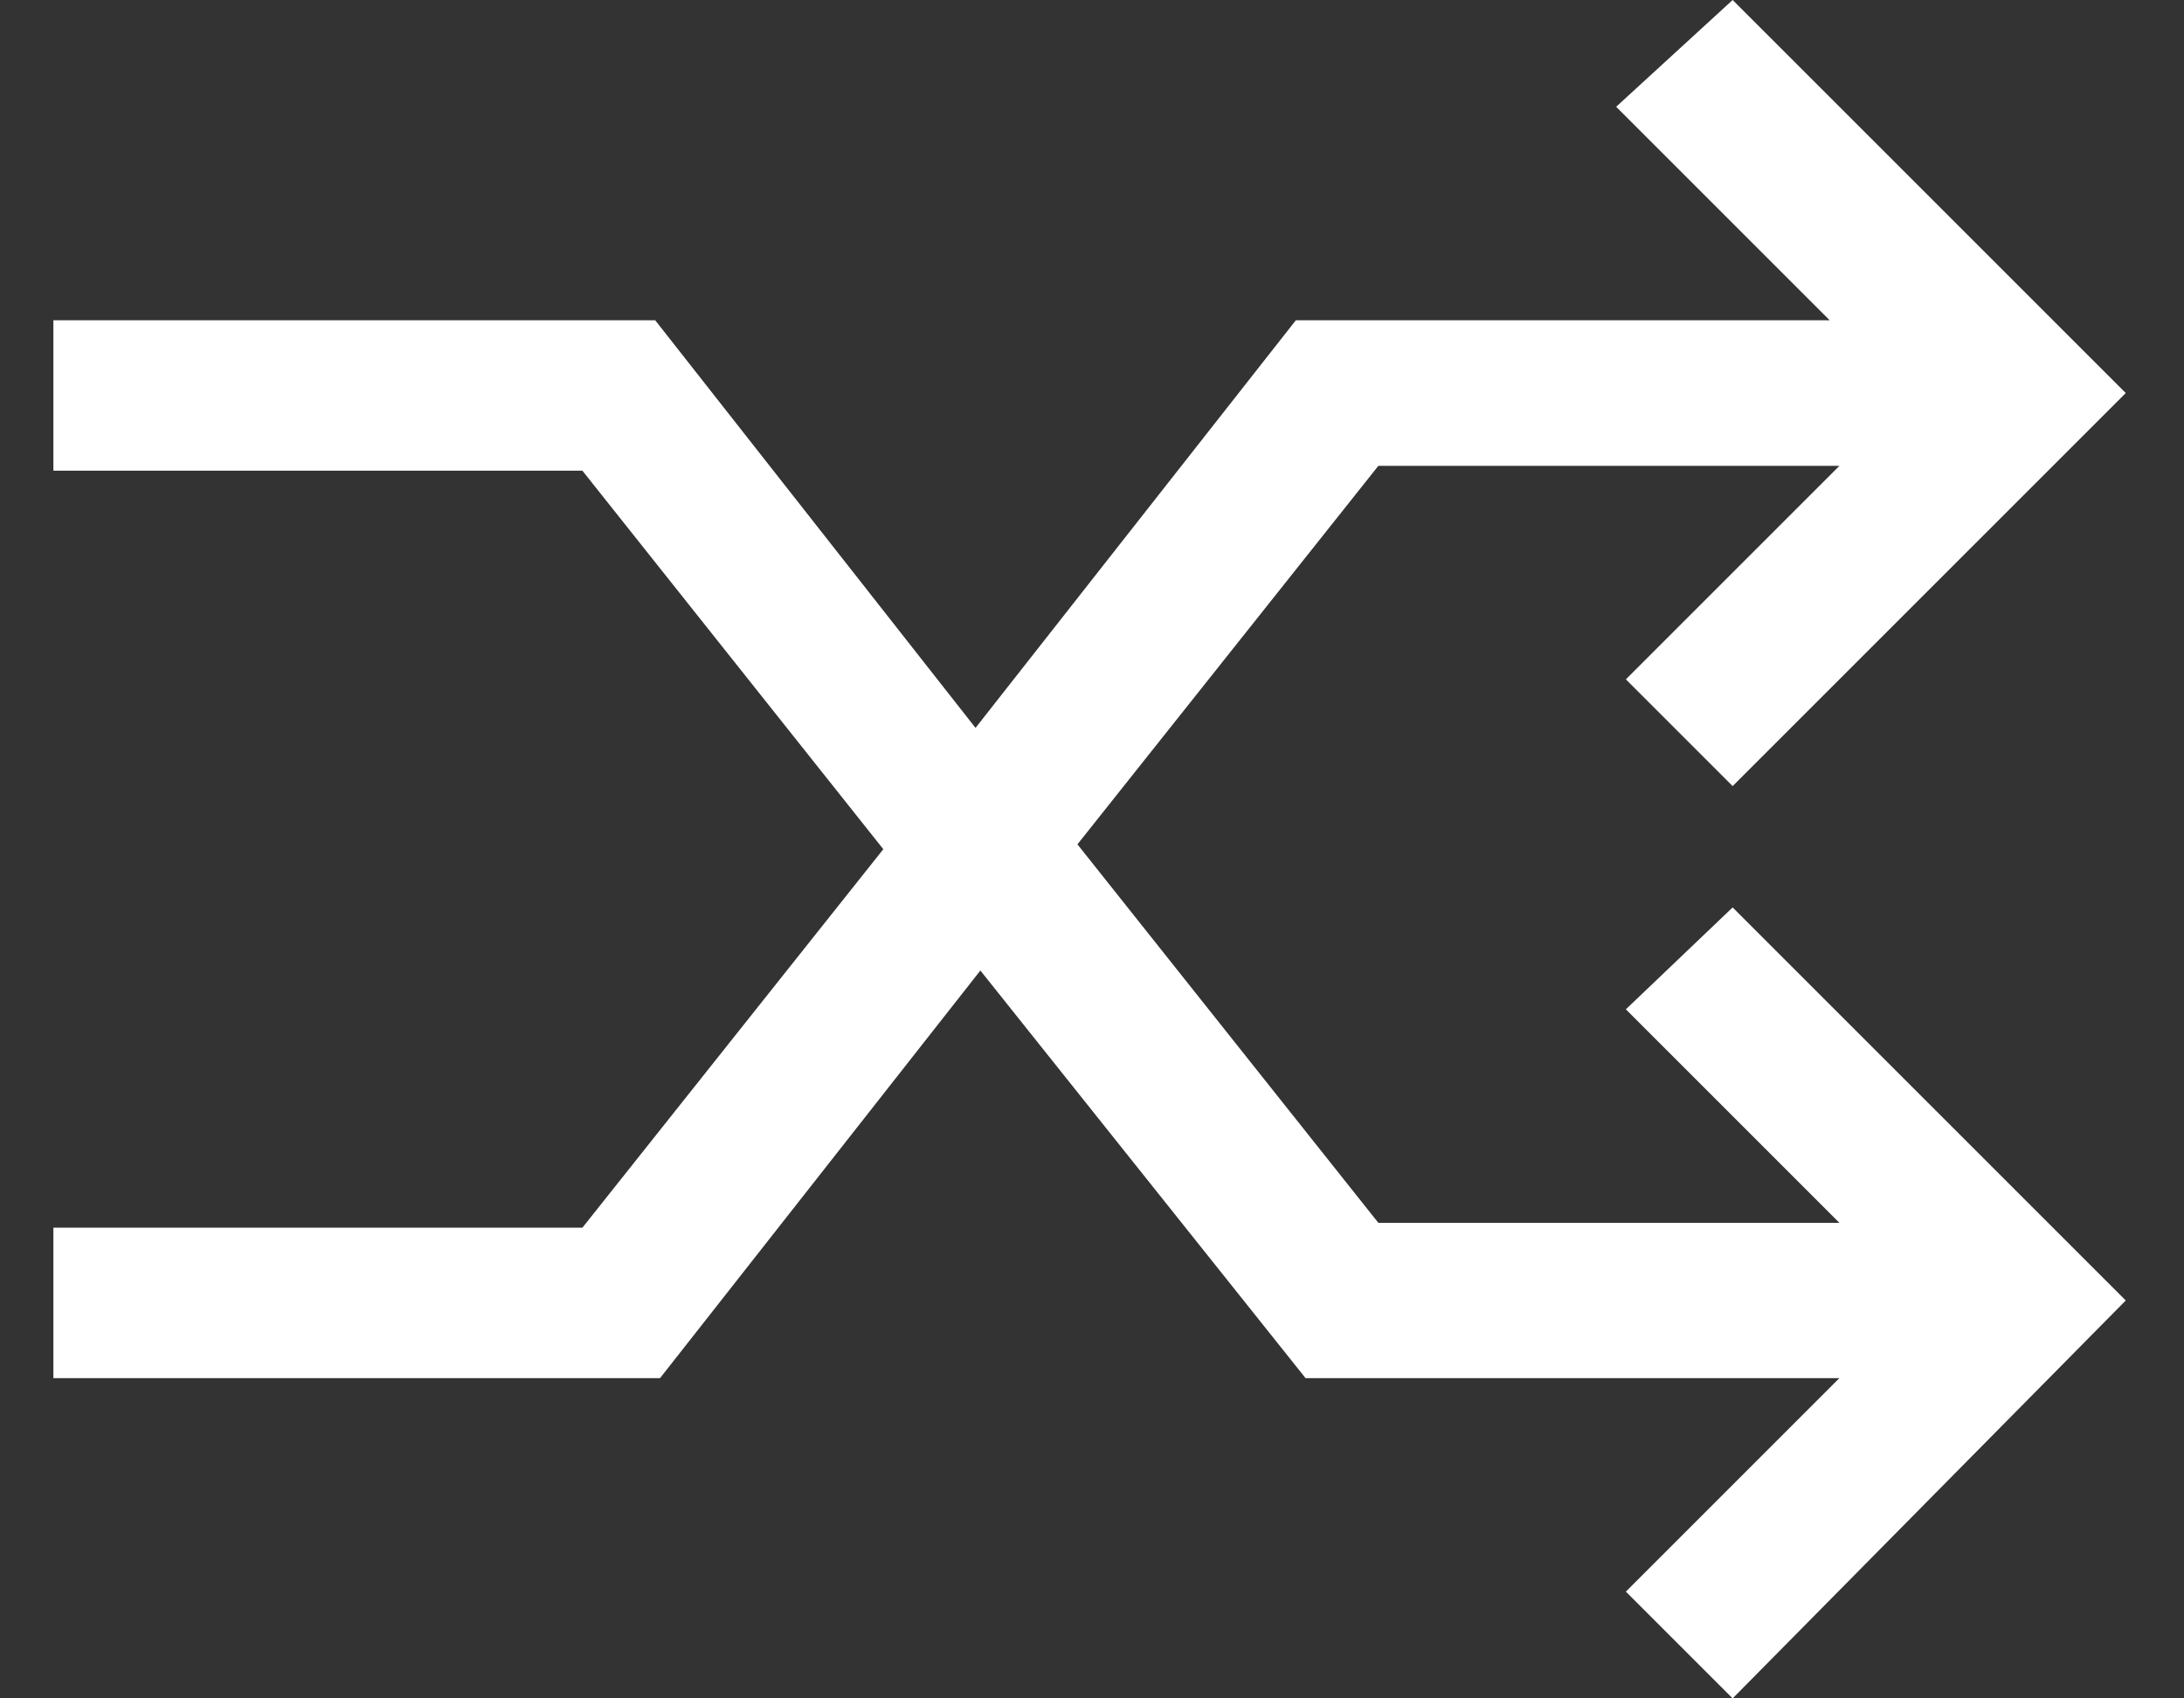 <?xml version="1.0" encoding="utf-8"?>
<!-- Generator: Adobe Illustrator 25.4.1, SVG Export Plug-In . SVG Version: 6.00 Build 0)  -->
<svg version="1.1" id="Gartner_Blue" xmlns="http://www.w3.org/2000/svg" xmlns:xlink="http://www.w3.org/1999/xlink" x="0px"
	 y="0px" viewBox="0 0 45 35" style="enable-background:new 0 0 45 35;" xml:space="preserve">
<rect x="0" y="0" width="45" height="35" fill="#333333" stroke="none"/>
<style type="text/css">
	.st0{fill:#FFFFFF;}
</style>
<path class="st0" d="M35.7,18.7l8.1,8.1L35.7,35l-2.2-2.2l4.4-4.4h-11L20.2,20l-6.6,8.4H1.1v-3.1H12l6.2-7.8L12,9.7H1.1V6.6h12.4
	l6.6,8.4l6.6-8.4h11l-4.4-4.4L35.7,0l8.1,8.1l-8.1,8.1L33.5,14l4.4-4.4h-9.5l-6.2,7.8l6.2,7.8h9.5l-4.4-4.4L35.7,18.7z"/>
</svg>
